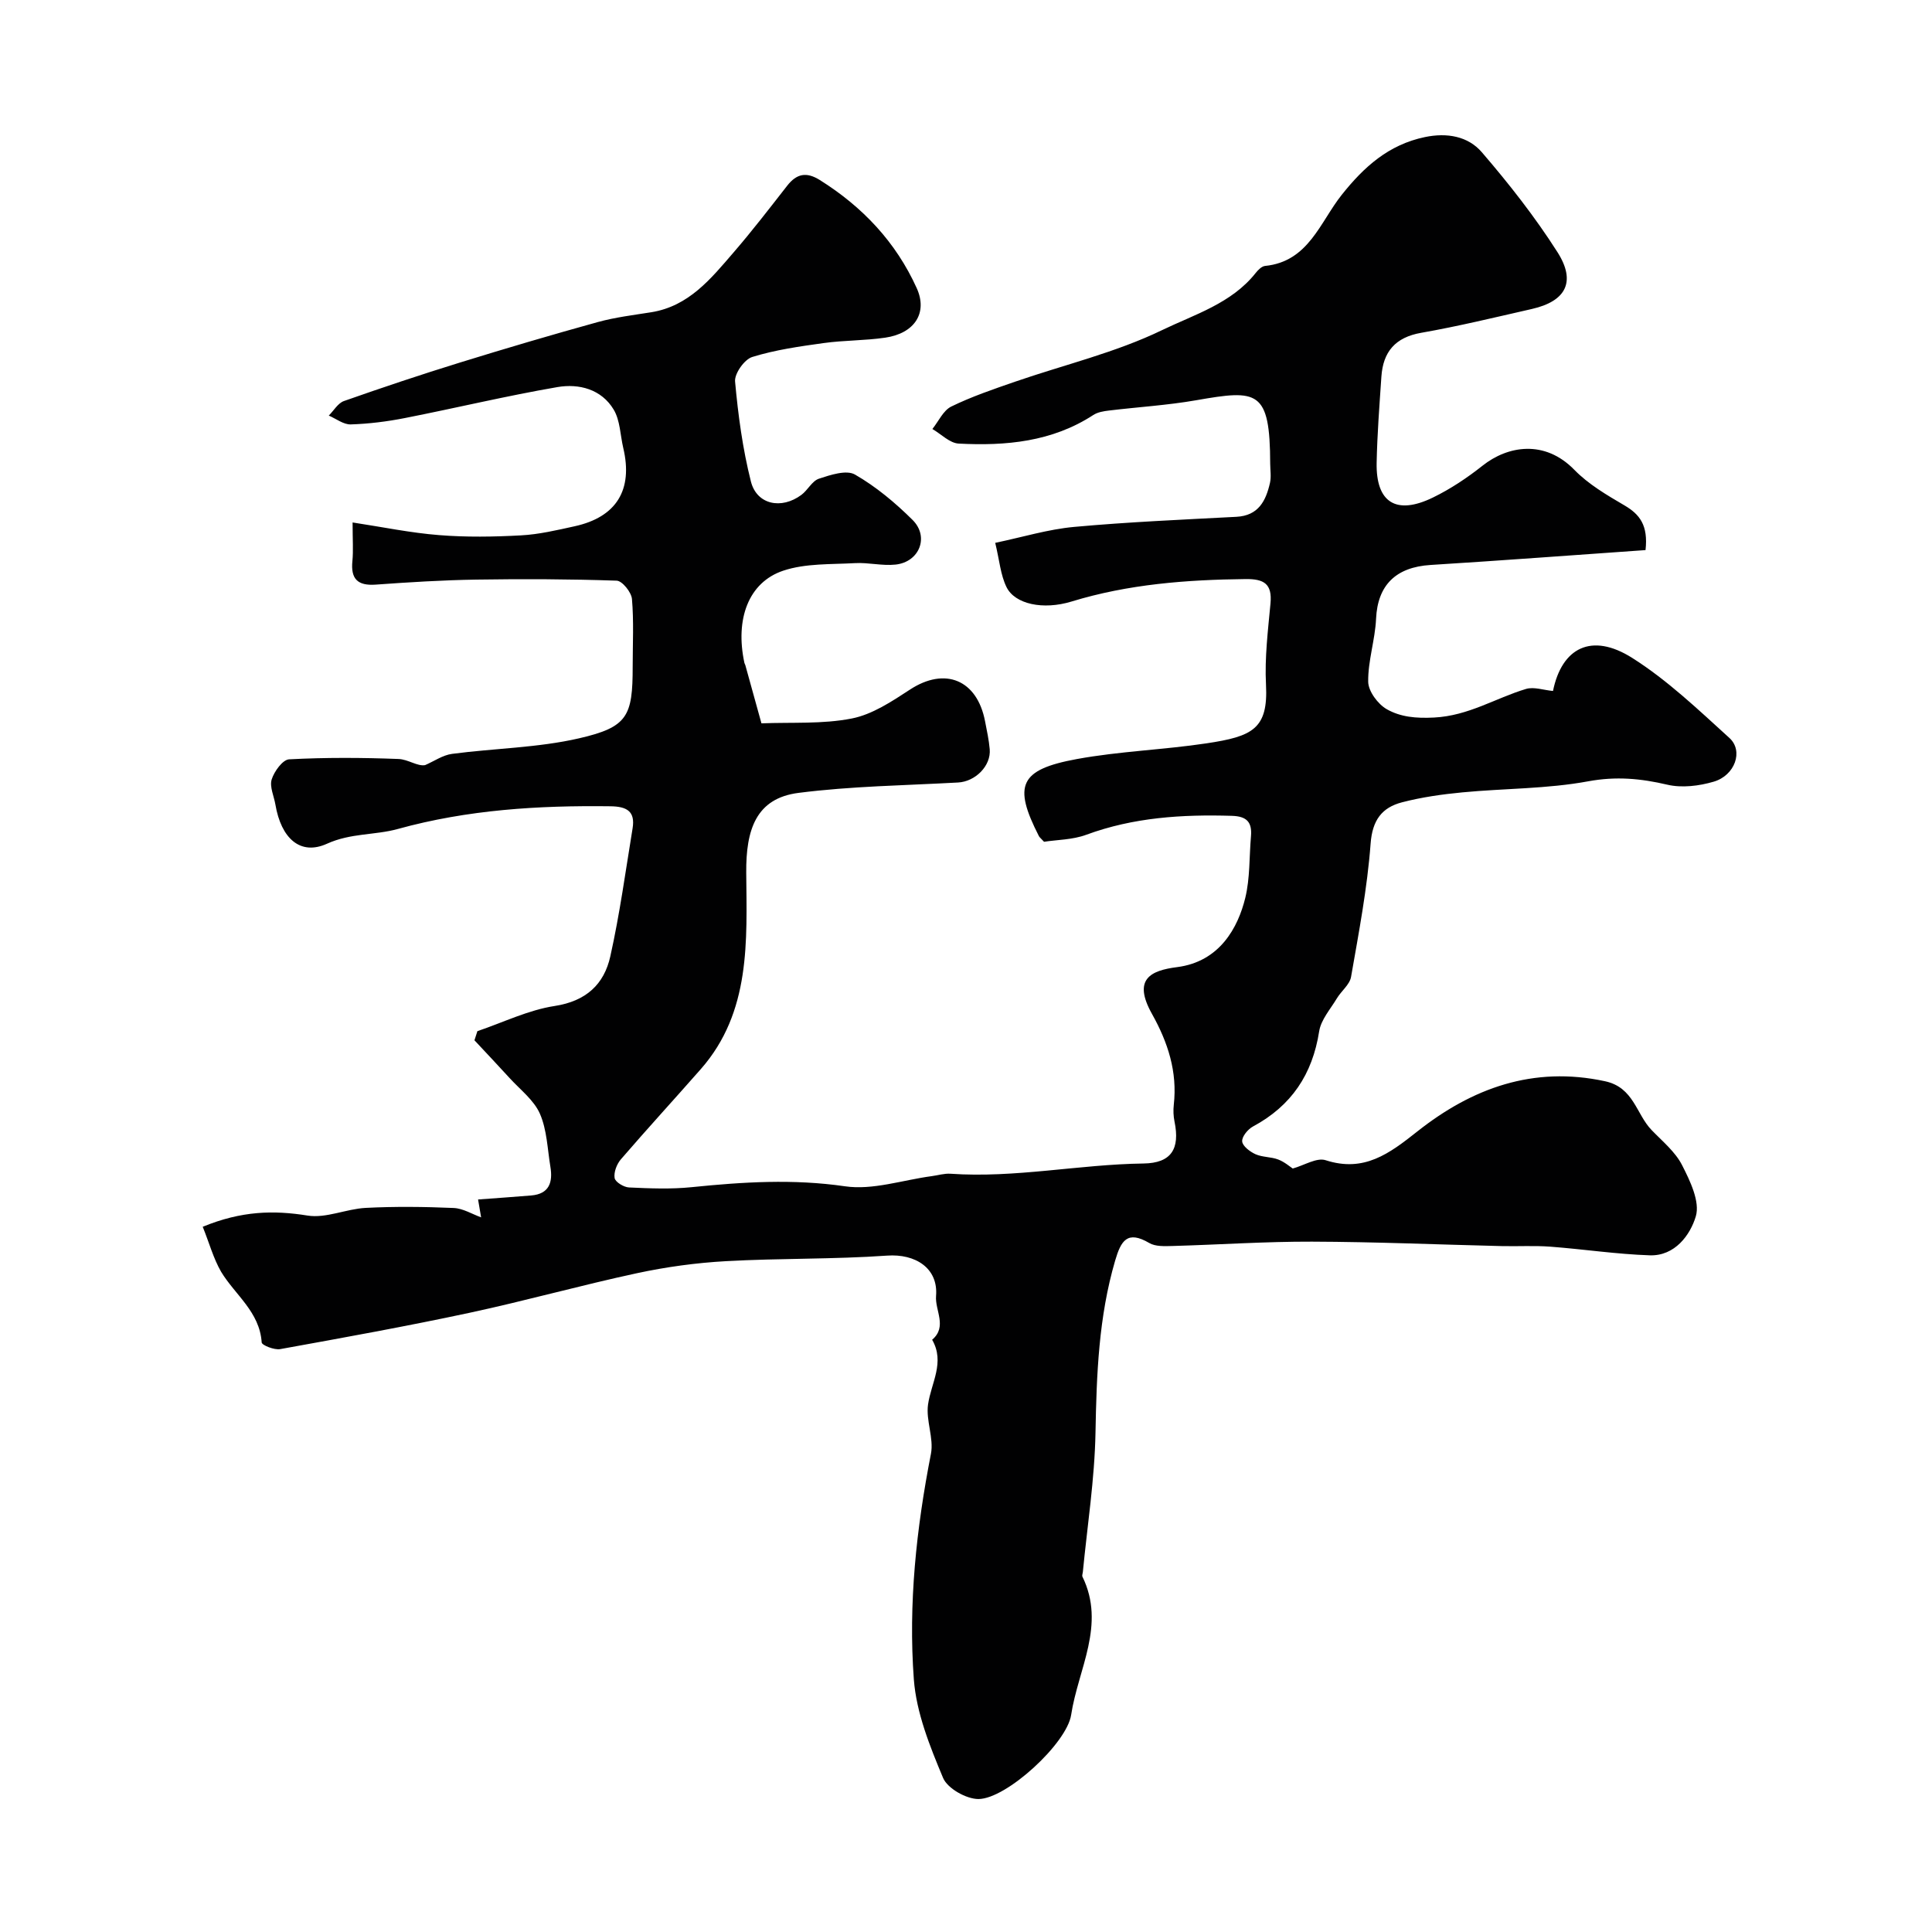 <svg enable-background="new 0 0 400 400" viewBox="0 0 400 400" xmlns="http://www.w3.org/2000/svg"><path d="m41.97 253.99c8.05-3.31 14.68-3.45 21.71-2.32 3.82.61 8-1.38 12.04-1.59 6.05-.31 12.14-.24 18.2.02 1.95.08 3.85 1.28 5.69 1.94-.14-.8-.36-2.14-.63-3.7 3.85-.29 7.43-.53 11-.83 3.78-.32 4.5-2.78 3.97-5.96-.61-3.69-.71-7.64-2.17-10.97-1.25-2.84-4.1-4.99-6.29-7.4-2.39-2.63-4.84-5.2-7.26-7.8.2-.63.41-1.26.61-1.89 5.32-1.8 10.52-4.37 15.99-5.21 6.51-1 10.24-4.48 11.53-10.28 1.95-8.74 3.16-17.65 4.61-26.5.58-3.53-1.19-4.53-4.6-4.57-14.87-.19-29.54.7-44 4.7-4.74 1.31-9.74.82-14.66 3.05-5.56 2.53-9.51-1.13-10.69-8.1-.3-1.76-1.24-3.71-.77-5.21.52-1.66 2.28-4.09 3.61-4.16 7.54-.4 15.11-.36 22.66-.07 1.98.08 3.91 1.56 5.49 1.27 1.86-.8 3.66-2.08 5.59-2.33 8.76-1.16 17.74-1.25 26.29-3.22 10.08-2.32 11.1-4.58 11.1-14.86 0-4.67.25-9.35-.15-13.99-.12-1.4-2.02-3.76-3.17-3.79-9.69-.33-19.39-.37-29.08-.22-6.94.11-13.88.54-20.8 1.04-3.75.27-5.2-1.18-4.83-4.88.21-2.13.04-4.3.04-7.99 6.24.95 12.05 2.16 17.92 2.62 5.63.45 11.33.36 16.98.05 3.71-.2 7.41-1.08 11.06-1.88 8.68-1.9 12.13-7.54 10.08-16.21-.63-2.67-.64-5.7-1.98-7.94-2.53-4.23-7.18-5.43-11.64-4.67-10.58 1.82-21.04 4.34-31.58 6.41-3.69.73-7.47 1.2-11.22 1.32-1.49.05-3.03-1.18-4.55-1.83 1.04-1.03 1.89-2.57 3.14-3.01 7.96-2.8 15.96-5.48 24.02-7.97 9.47-2.93 18.99-5.74 28.54-8.38 3.59-.99 7.34-1.44 11.04-2.03 7.81-1.24 12.39-6.96 17.08-12.4 3.85-4.46 7.45-9.14 11.08-13.79 1.96-2.51 3.98-2.93 6.76-1.19 8.86 5.55 15.76 12.86 20.07 22.39 2.32 5.13-.45 9.36-6.52 10.25-4.22.62-8.53.53-12.76 1.12-4.97.69-10.01 1.4-14.78 2.88-1.62.5-3.7 3.44-3.55 5.08.63 6.95 1.57 13.95 3.28 20.71 1.22 4.8 6.32 5.83 10.45 2.76 1.32-.98 2.21-2.88 3.63-3.35 2.39-.79 5.68-1.88 7.46-.86 4.35 2.5 8.35 5.84 11.93 9.4 3.5 3.48 1.42 8.71-3.52 9.24-2.76.3-5.62-.46-8.4-.3-4.98.28-10.24.02-14.85 1.56-7.24 2.42-9.99 10.07-8.05 19.09.03.16.14.3.19.46 1.11 4.02 2.22 8.04 3.34 12.06 6.24-.25 12.62.19 18.68-1 4.27-.83 8.32-3.54 12.09-6 7.22-4.72 13.88-2.05 15.53 6.59.37 1.91.79 3.83.96 5.76.3 3.46-2.98 6.71-6.56 6.9-11.02.61-22.11.75-33.04 2.15-8.81 1.13-10.88 7.65-10.81 16.51.11 14.05 1 28.84-9.4 40.67-5.49 6.25-11.11 12.37-16.54 18.67-.86.99-1.51 2.68-1.31 3.89.14.83 1.9 1.9 2.98 1.95 4.32.2 8.69.38 12.98-.06 10.59-1.08 21.03-1.74 31.74-.18 5.75.84 11.94-1.3 17.94-2.1 1.3-.17 2.61-.59 3.9-.5 13.41.93 26.6-1.94 39.96-2.12 5.75-.08 7.59-3.01 6.42-8.68-.23-1.12-.28-2.33-.15-3.48.77-6.83-1.21-12.91-4.52-18.82-4.03-7.2-.29-8.98 5.22-9.68 8.81-1.13 12.6-8.19 14.1-14.33 1-4.1.81-8.49 1.18-12.75.25-2.91-.84-4.15-3.96-4.24-10.27-.31-20.35.31-30.14 3.92-2.84 1.05-6.07 1.03-8.74 1.45-.67-.73-.94-.92-1.07-1.18-5.37-10.51-4.02-13.77 7.88-15.95 8.85-1.62 17.93-1.91 26.83-3.25 9.5-1.43 12.79-2.96 12.31-12.16-.29-5.57.41-11.21.93-16.79.38-4.09-1.34-5.11-5.2-5.06-12.2.14-24.23 1.05-35.99 4.65-5.89 1.8-11.72.55-13.46-2.98-1.24-2.52-1.46-5.54-2.34-9.17 5.66-1.18 10.95-2.81 16.35-3.3 11.17-1.02 22.39-1.5 33.59-2.09 4.55-.24 6.09-3.29 6.94-7 .29-1.27.06-2.66.05-3.99-.04-15.32-2.6-15.37-15.34-13.14-5.96 1.04-12.04 1.4-18.05 2.13-1.1.13-2.33.33-3.23.92-8.54 5.56-18.11 6.43-27.88 5.92-1.86-.1-3.63-1.97-5.44-3.02 1.28-1.59 2.25-3.84 3.91-4.65 4.22-2.06 8.72-3.59 13.17-5.13 10.18-3.52 20.84-6.03 30.47-10.69 6.68-3.23 14.39-5.52 19.38-11.83.49-.62 1.25-1.39 1.94-1.46 9.02-.9 11.38-9.07 15.88-14.72 4.62-5.81 9.71-10.39 17.22-11.96 4.6-.96 8.95-.16 11.78 3.13 5.64 6.55 11.03 13.42 15.67 20.7 3.91 6.14 1.73 10.16-5.3 11.76-7.61 1.73-15.21 3.58-22.9 4.93-5.39.94-7.91 3.93-8.26 9.1-.4 5.93-.86 11.85-.98 17.79-.17 8.26 4.04 10.92 11.65 7.22 3.64-1.77 7.1-4.08 10.28-6.6 5.18-4.11 12.84-5.46 19 .86 2.91 2.99 6.7 5.21 10.35 7.35 3.19 1.86 4.96 4.13 4.39 9.27-14.74 1.03-29.61 2.15-44.5 3.08-7.24.45-10.97 4.21-11.29 11.14-.2 4.37-1.69 8.71-1.63 13.05.03 1.96 2.01 4.63 3.84 5.67 2.85 1.62 6.01 1.92 9.78 1.73 7.17-.36 12.72-4.02 19.05-5.92 1.64-.49 3.64.24 5.59.42 1.81-8.89 7.94-12.2 16.41-6.84 7.29 4.61 13.69 10.73 20.12 16.57 2.95 2.68 1.15 7.76-3.26 9.05-3.03.89-6.6 1.33-9.61.62-5.5-1.29-10.61-1.76-16.36-.7-8.53 1.58-17.36 1.46-26.04 2.29-4.21.4-8.44 1-12.52 2.06-4.15 1.08-6.14 3.68-6.5 8.55-.69 9.25-2.45 18.44-4.05 27.6-.28 1.6-2.02 2.91-2.94 4.45-1.33 2.22-3.28 4.4-3.66 6.81-1.39 8.91-5.75 15.43-13.69 19.7-1.07.57-2.33 2.1-2.25 3.09.07.97 1.6 2.13 2.74 2.65 1.44.65 3.21.53 4.71 1.1 1.32.5 2.45 1.5 3.02 1.87 2.38-.66 4.96-2.32 6.81-1.72 7.97 2.58 13.2-1.38 18.99-5.96 11.3-8.94 23.97-13.61 38.86-10.39 5.96 1.29 6.42 6.77 9.63 10.1 2.23 2.32 4.9 4.49 6.31 7.26 1.67 3.27 3.75 7.58 2.85 10.61-1.15 3.86-4.34 8.25-9.54 8.07-6.87-.23-13.71-1.27-20.58-1.79-3.33-.25-6.7-.04-10.05-.12-13.1-.31-26.2-.88-39.3-.92-9.62-.03-19.25.63-28.88.9-1.61.04-3.52.14-4.81-.62-4.55-2.67-5.85-.48-7.06 3.64-3.42 11.68-3.85 23.59-4.07 35.64-.18 9.63-1.69 19.23-2.62 28.85-.03.32-.2.71-.08.96 4.88 9.98-.91 19.15-2.34 28.61-.9 5.92-13.39 17.39-19.18 17.42-2.52.01-6.43-2.19-7.34-4.38-2.73-6.53-5.53-13.46-6.05-20.4-1.16-15.64.52-31.24 3.54-46.69.63-3.24-1.07-6.9-.6-10.21.64-4.48 3.55-8.72.85-13.41 3.2-2.72.56-6.06.81-9.07.48-5.77-4.3-8.76-10.11-8.35-11.09.78-22.25.53-33.36 1.15-6.18.34-12.39 1.19-18.44 2.49-11.59 2.49-23.03 5.7-34.63 8.19-13.02 2.79-26.14 5.16-39.25 7.53-1.21.22-3.79-.8-3.83-1.38-.42-6.34-5.5-9.83-8.4-14.63-1.61-2.78-2.48-6.05-3.81-9.32z" fill="#010102"/></svg>